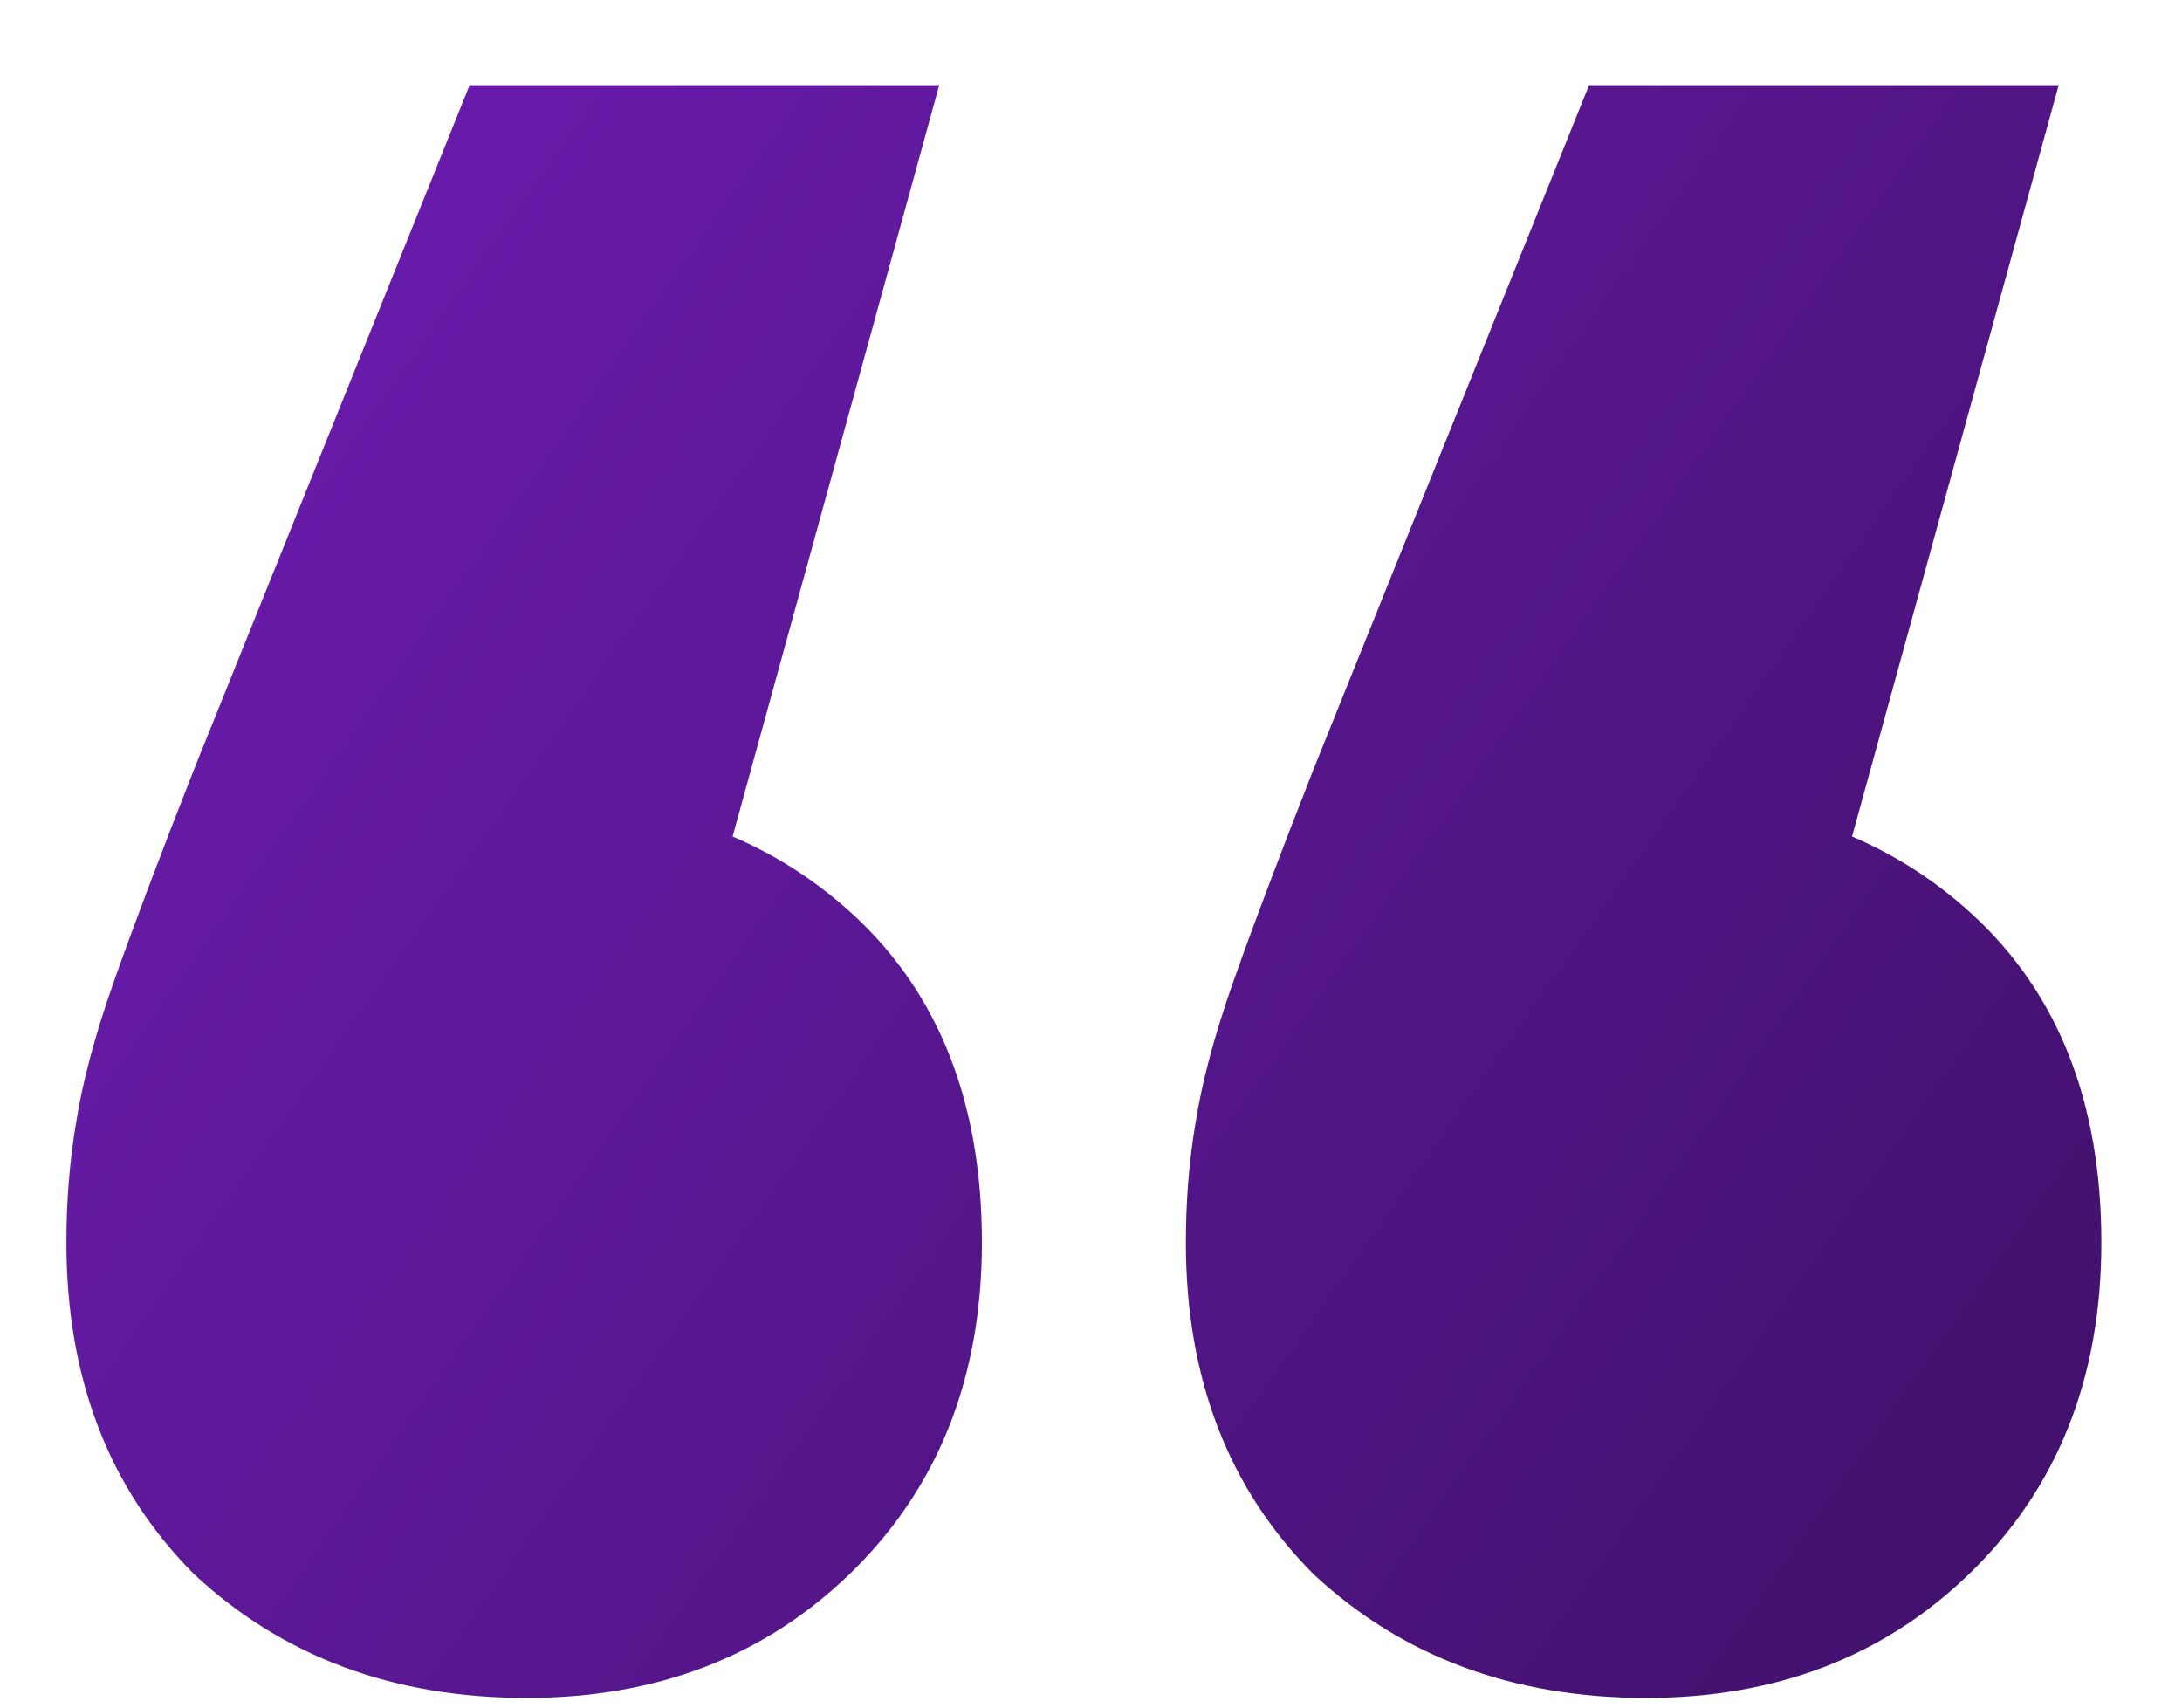 <svg width="23" height="18" viewBox="0 0 23 18" fill="none" xmlns="http://www.w3.org/2000/svg">
<path d="M9.9 0.898L6.6 12.898L5.5 8.398C6.933 8.398 8.1 8.815 9 9.648C9.9 10.481 10.35 11.631 10.35 13.098C10.35 14.531 9.883 15.698 8.95 16.598C8.05 17.465 6.917 17.898 5.55 17.898C4.15 17.898 2.983 17.465 2.05 16.598C1.15 15.698 0.7 14.531 0.7 13.098C0.7 12.665 0.733 12.248 0.8 11.848C0.867 11.415 1 10.915 1.2 10.348C1.4 9.781 1.683 9.031 2.05 8.098L4.95 0.898H9.9ZM21.7 0.898L18.4 12.898L17.3 8.398C18.733 8.398 19.9 8.815 20.8 9.648C21.7 10.481 22.15 11.631 22.15 13.098C22.15 14.531 21.683 15.698 20.75 16.598C19.85 17.465 18.717 17.898 17.35 17.898C15.95 17.898 14.783 17.465 13.85 16.598C12.95 15.698 12.5 14.531 12.5 13.098C12.5 12.665 12.533 12.248 12.6 11.848C12.667 11.415 12.8 10.915 13 10.348C13.2 9.781 13.483 9.031 13.85 8.098L16.75 0.898H21.7Z" fill="url(#paint0_linear_2961_405)"/>
<defs>
<linearGradient id="paint0_linear_2961_405" x1="2" y1="1.498" x2="24" y2="16.998" gradientUnits="userSpaceOnUse">
<stop stop-color="#6C1CB0"/>
<stop offset="1" stop-color="#3E1066"/>
</linearGradient>
</defs>
</svg>
